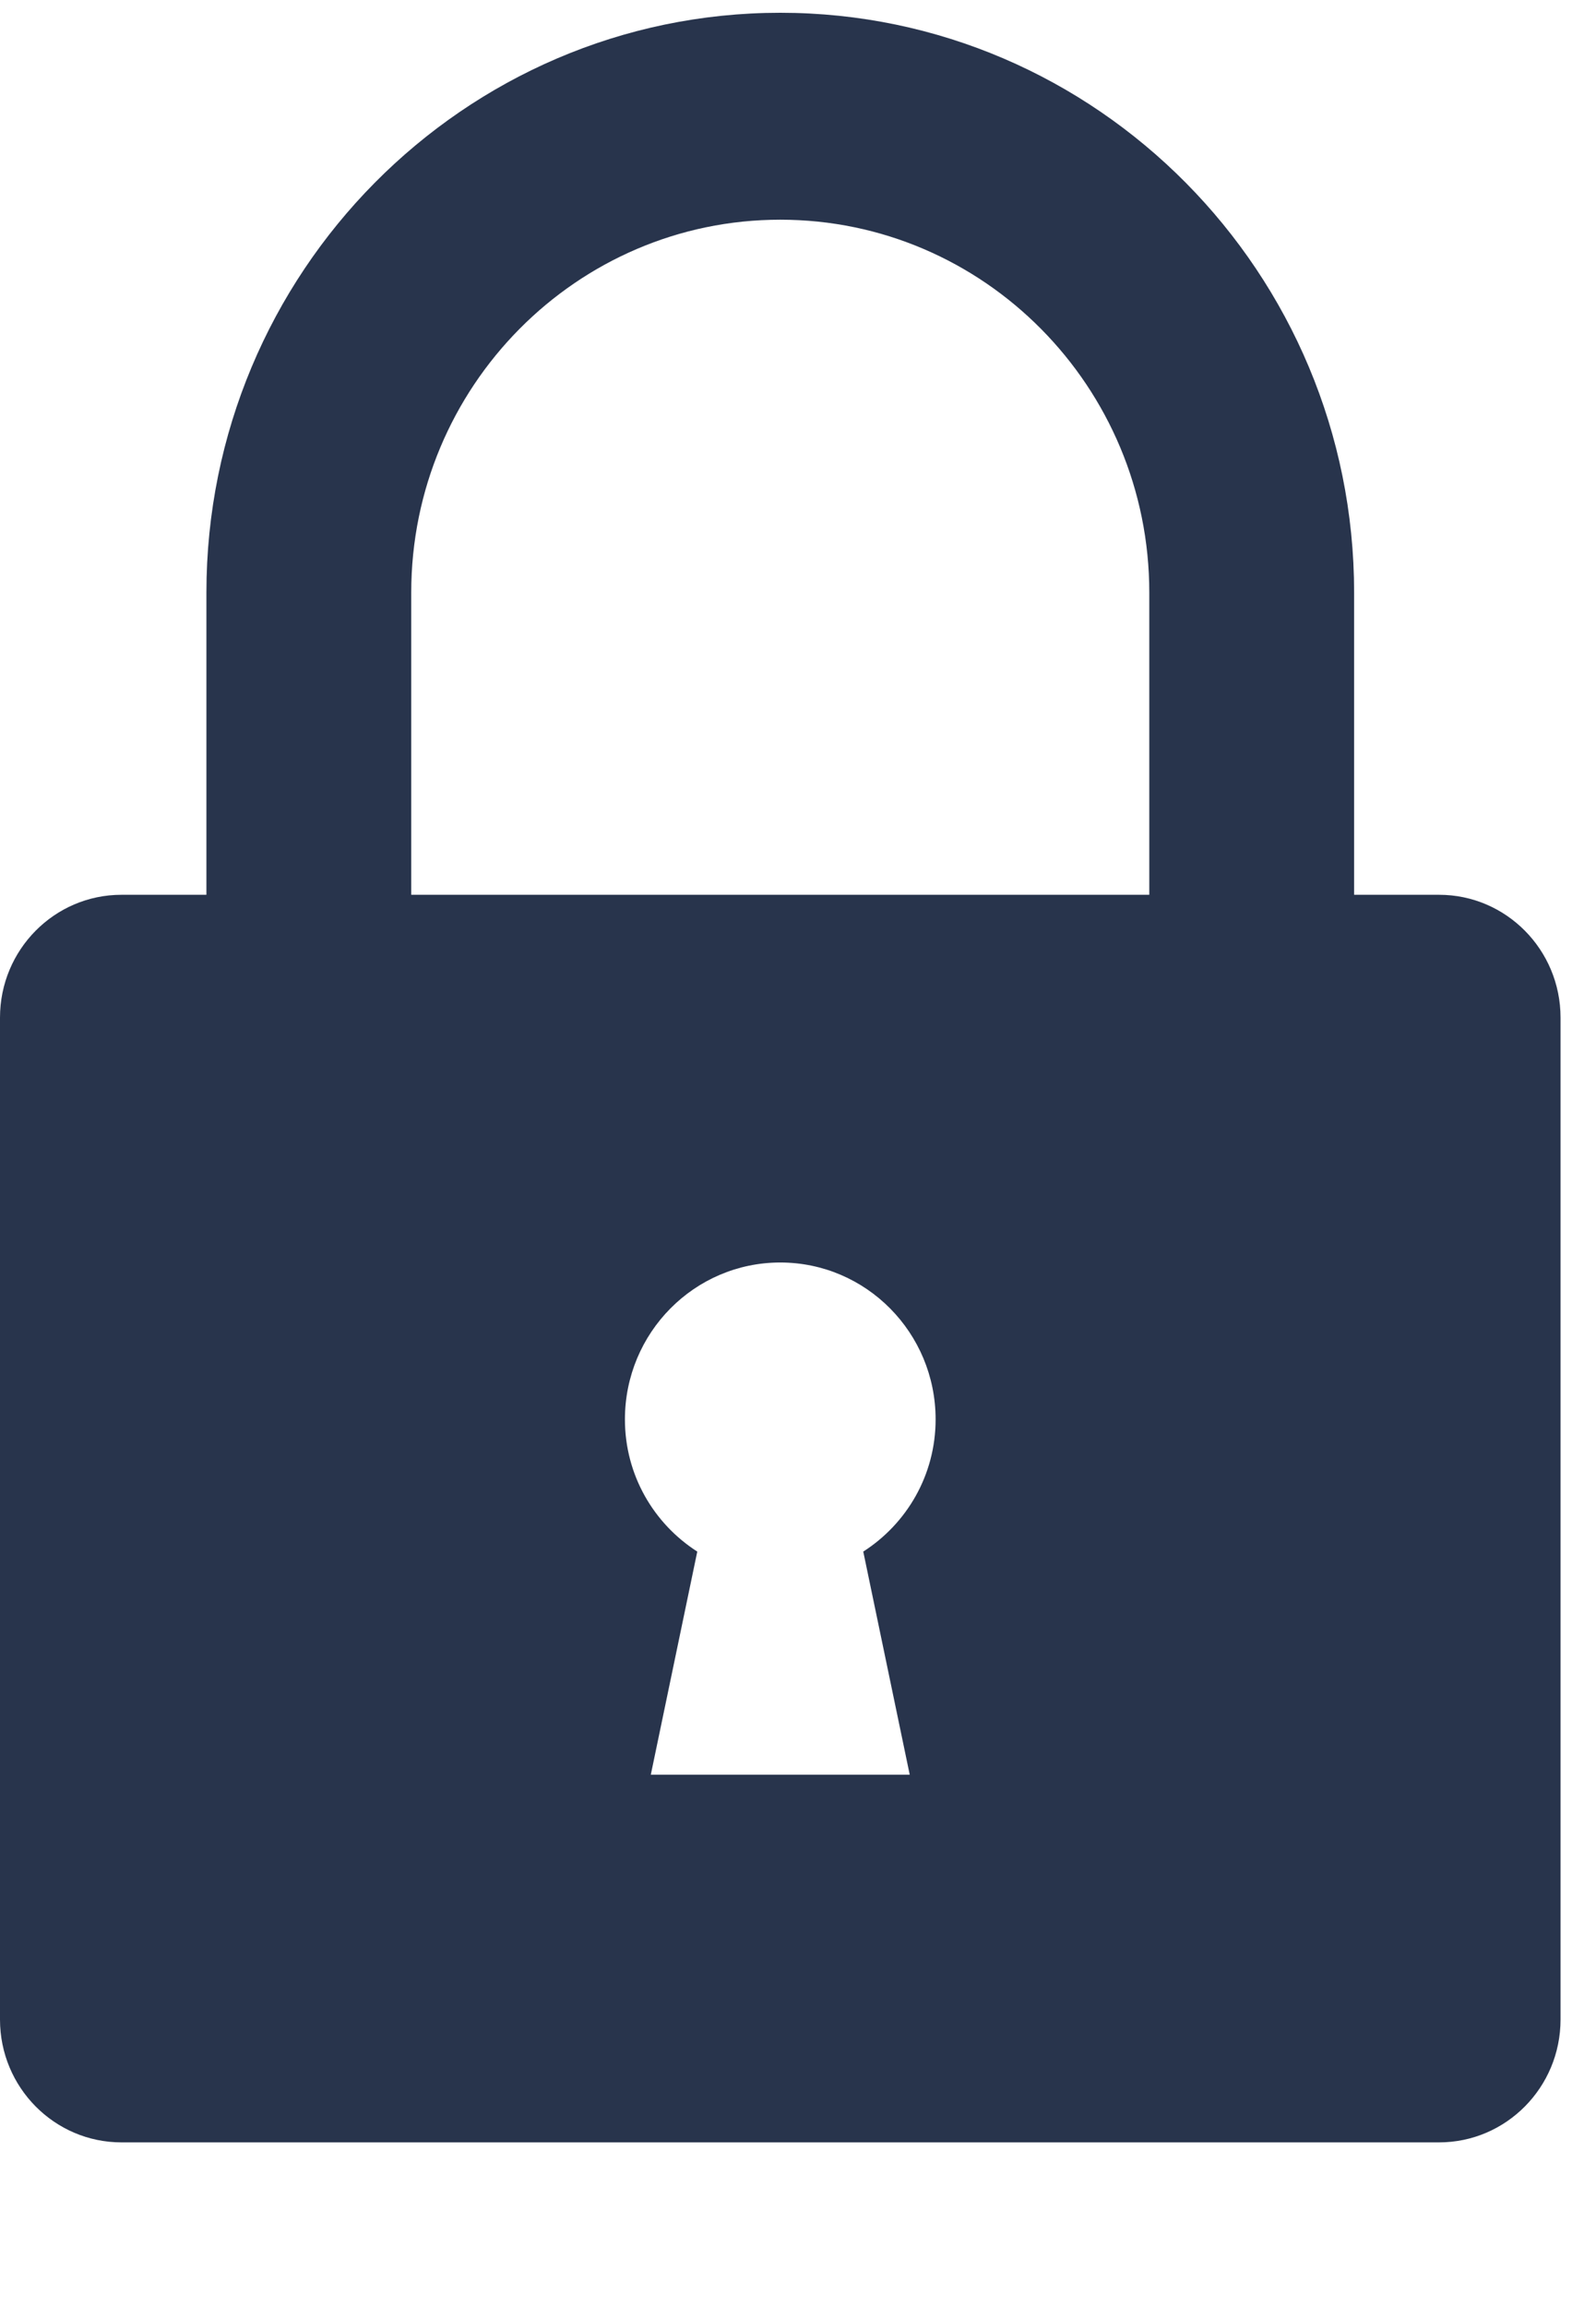 <svg width="9" height="13" viewBox="0 0 9 13" fill="none" xmlns="http://www.w3.org/2000/svg">
<path d="M8.115 5.042H7.636H7.636V3.339C7.636 1.538 6.184 0.072 4.4 0.072C2.616 0.072 1.164 1.538 1.164 3.339V5.042H0.685C0.307 5.042 0 5.352 0 5.734V6.155V10.959V11.38C0 11.762 0.307 12.072 0.685 12.072H4.4H8.115C8.493 12.072 8.8 11.762 8.8 11.38V10.959V6.155V5.734C8.8 5.352 8.493 5.042 8.115 5.042ZM5.13 10H3.67L3.932 8.743C3.687 8.586 3.524 8.312 3.524 7.998C3.524 7.51 3.916 7.114 4.4 7.114C4.884 7.114 5.276 7.51 5.276 7.998C5.276 8.312 5.113 8.586 4.868 8.743L5.13 10ZM6.481 5.042H4.4H2.319H2.319V3.339C2.319 2.18 3.252 1.238 4.4 1.238C5.548 1.238 6.481 2.18 6.481 3.339V5.042Z" fill="#28344C"/>
</svg>

